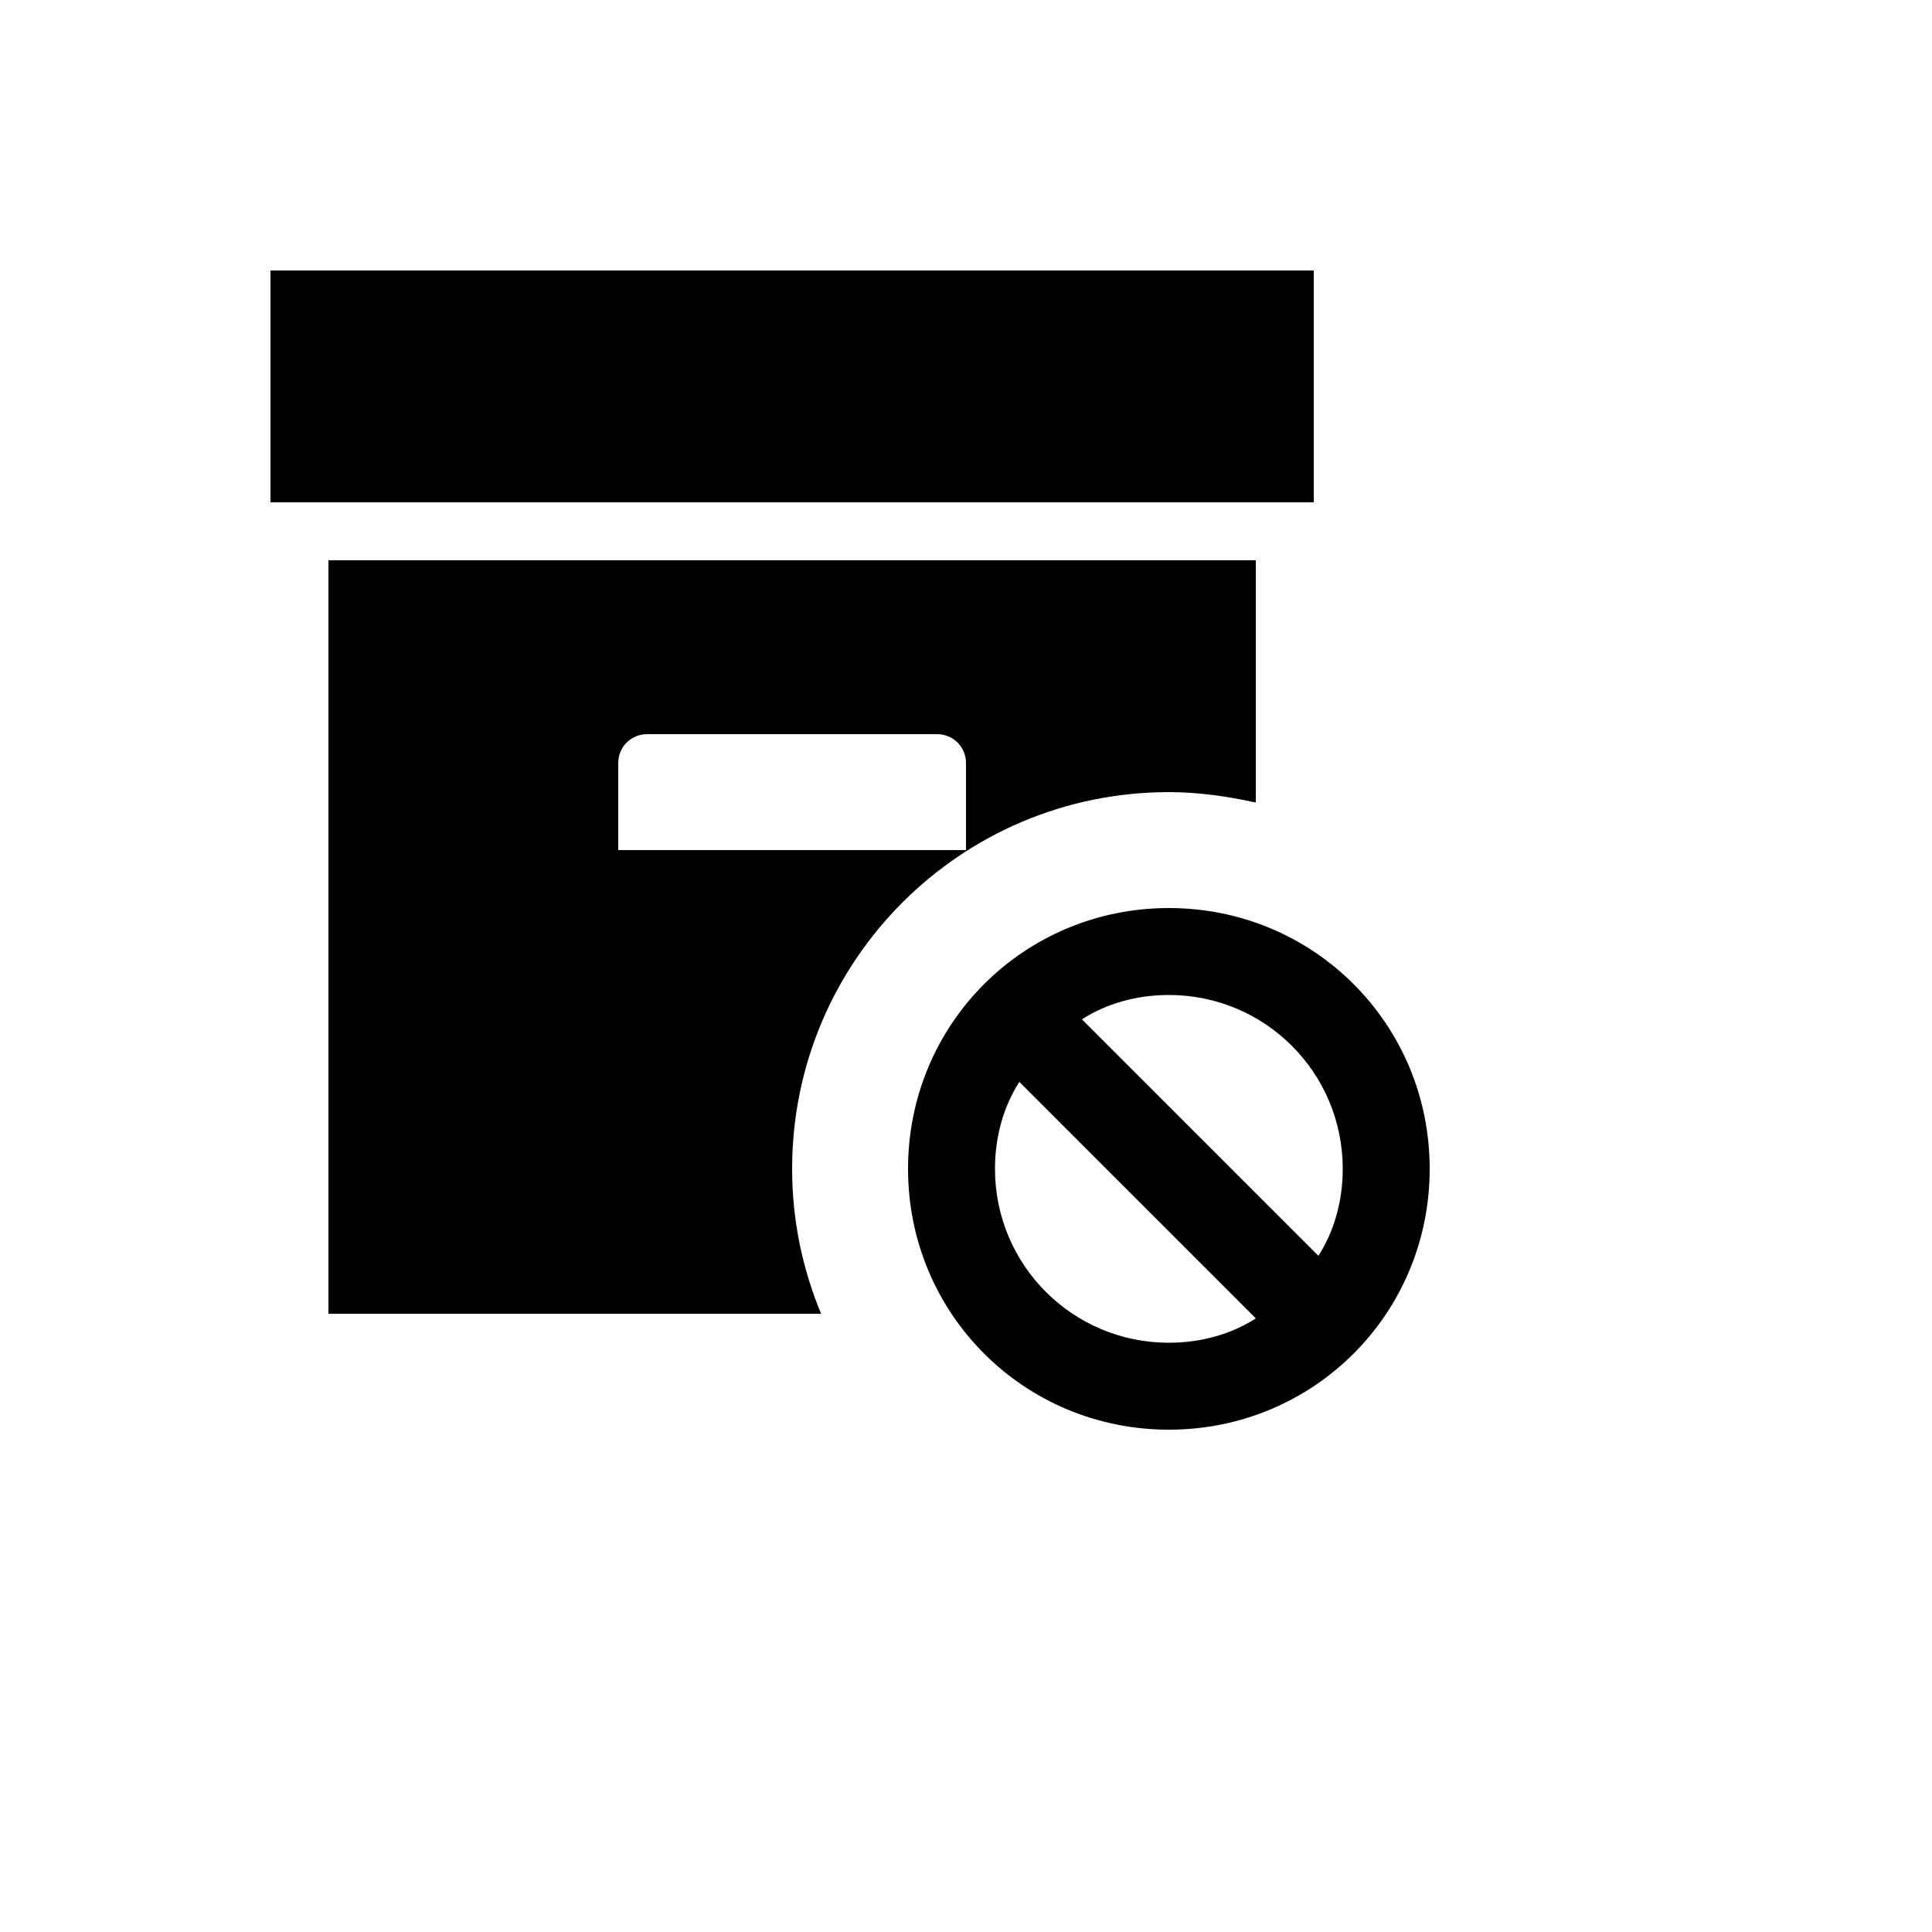 <svg xmlns="http://www.w3.org/2000/svg" version="1.1" xmlns:xlink="http://www.w3.org/1999/xlink" width="100%" height="100%" id="svgWorkerArea" viewBox="-25 -25 625 625" xmlns:idraw="https://idraw.muisca.co" style="background: white;"><defs id="defsdoc"><pattern id="patternBool" x="0" y="0" width="10" height="10" patternUnits="userSpaceOnUse" patternTransform="rotate(35)"><circle cx="5" cy="5" r="4" style="stroke: none;fill: #ff000070;"></circle></pattern></defs><g id="fileImp-708790344" class="cosito"><path id="pathImp-660638075" class="grouped" d="M353.125 231.25C362.5 231.25 371.875 232.562 381.25 234.625 381.25 234.625 381.25 156.25 381.25 156.25 381.25 156.25 81.25 156.25 81.25 156.25 81.25 156.25 81.25 400 81.25 400 81.25 400 240.625 400 240.625 400 234.625 385.562 231.25 369.812 231.25 353.125 231.25 285.812 285.812 231.25 353.125 231.25M175 250C175 250 175 221.875 175 221.875 175 216.625 179.125 212.5 184.375 212.5 184.375 212.5 278.125 212.5 278.125 212.5 283.375 212.5 287.5 216.625 287.5 221.875 287.5 221.875 287.5 250 287.5 250 287.5 250 175 250 175 250M400 137.5C400 137.5 62.5 137.5 62.5 137.5 62.5 137.5 62.5 62.5 62.5 62.5 62.5 62.5 400 62.5 400 62.5 400 62.5 400 137.5 400 137.5M353.125 268.75C306.25 268.75 268.75 306.25 268.75 353.125 268.75 400 306.25 437.5 353.125 437.5 400 437.5 437.5 400 437.5 353.125 437.5 306.25 400 268.75 353.125 268.75M353.125 409.375C322 409.375 296.875 384.25 296.875 353.125 296.875 342.625 299.688 332.875 304.75 325 304.75 325 381.25 401.5 381.25 401.5 373.375 406.562 363.625 409.375 353.125 409.375M401.5 381.25C401.5 381.25 325 304.75 325 304.75 332.875 299.688 342.625 296.875 353.125 296.875 384.25 296.875 409.375 322 409.375 353.125 409.375 363.625 406.562 373.375 401.5 381.25 401.5 381.25 401.5 381.25 401.5 381.25"></path></g></svg>